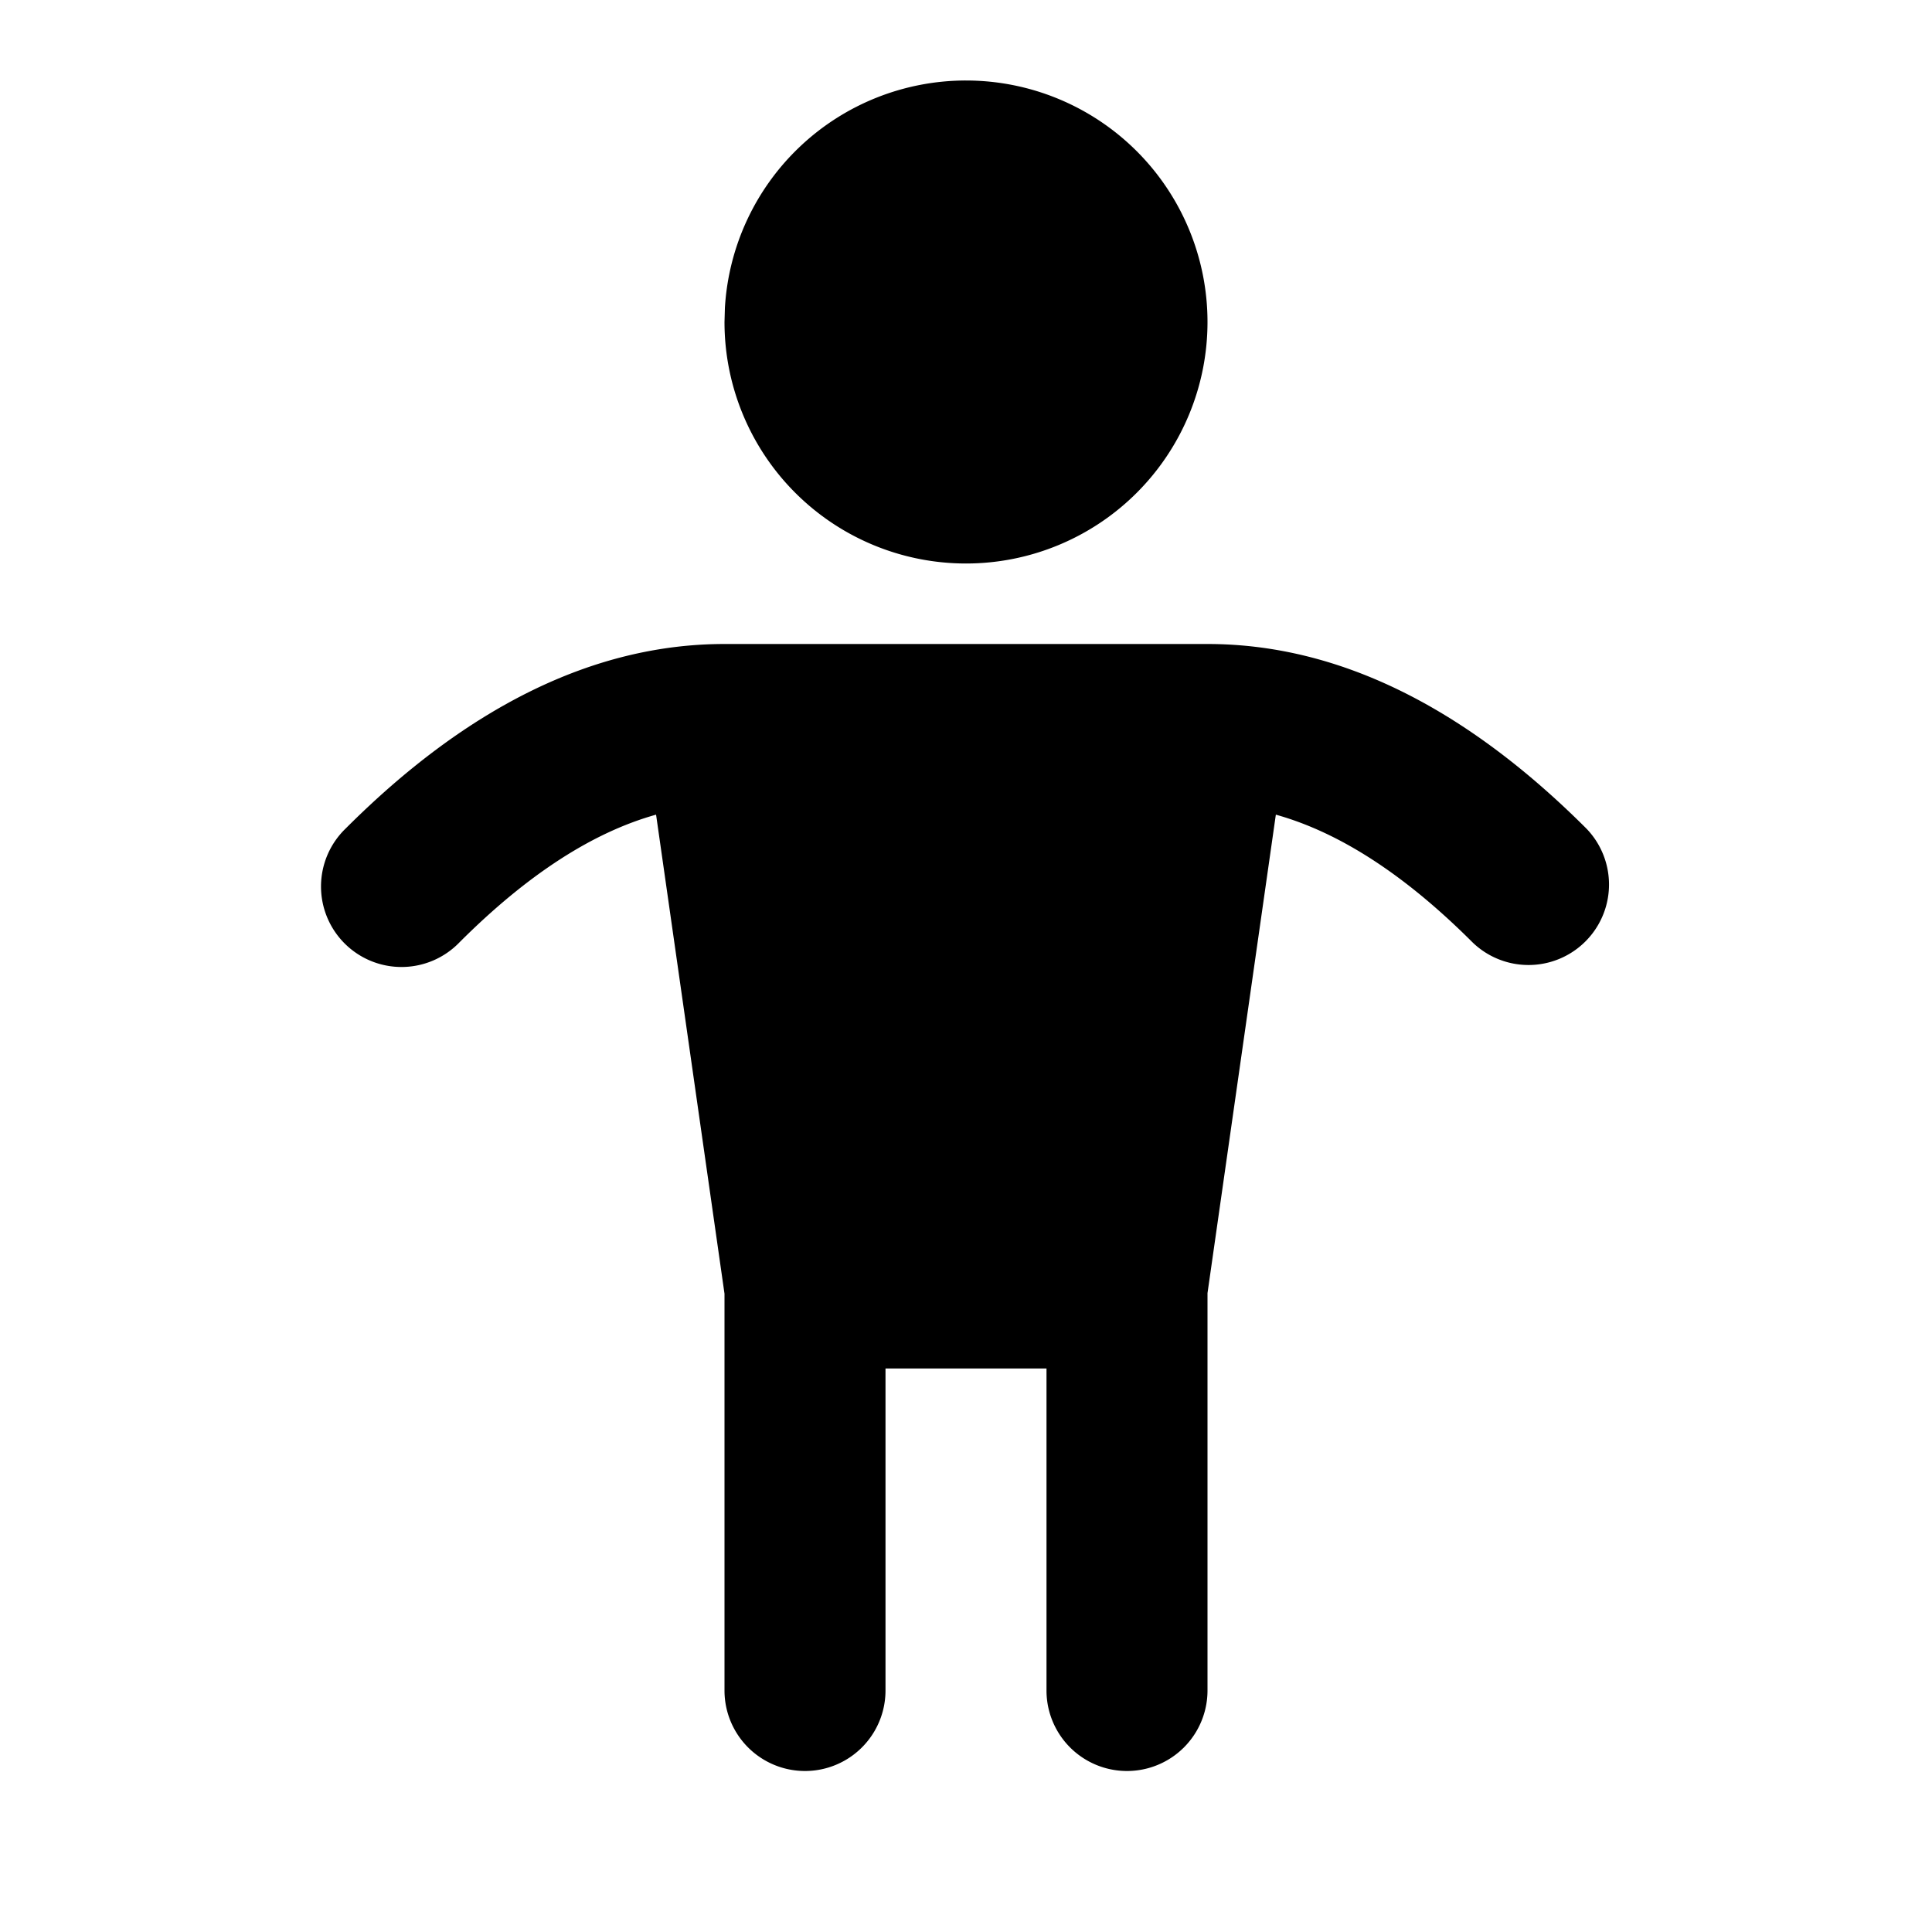 <svg
  xmlns="http://www.w3.org/2000/svg"
  width="24"
  height="24"
  viewBox="0 0 24 24"
  fill="currentColor"
  class="icon icon-tabler icons-tabler-filled icon-tabler-man"
>
  <path stroke="none" d="M0 0h24v24H0z" fill="none"/>
  <path d="M15 8c1.628 0 3.2 .787 4.707 2.293a1 1 0 0 1 -1.414 1.414c-.848 -.848 -1.662 -1.369 -2.444 -1.587l-.849 5.944v4.936a1 1 0 0 1 -2 0v-4h-2v4a1 1 0 0 1 -2 0v-4.929l-.85 -5.951c-.781 .218 -1.595 .739 -2.443 1.587a1 1 0 1 1 -1.414 -1.414c1.506 -1.506 3.08 -2.293 4.707 -2.293z" />
  <path d="M12 1a3 3 0 1 1 -3 3l.005 -.176a3 3 0 0 1 2.995 -2.824" />
</svg>